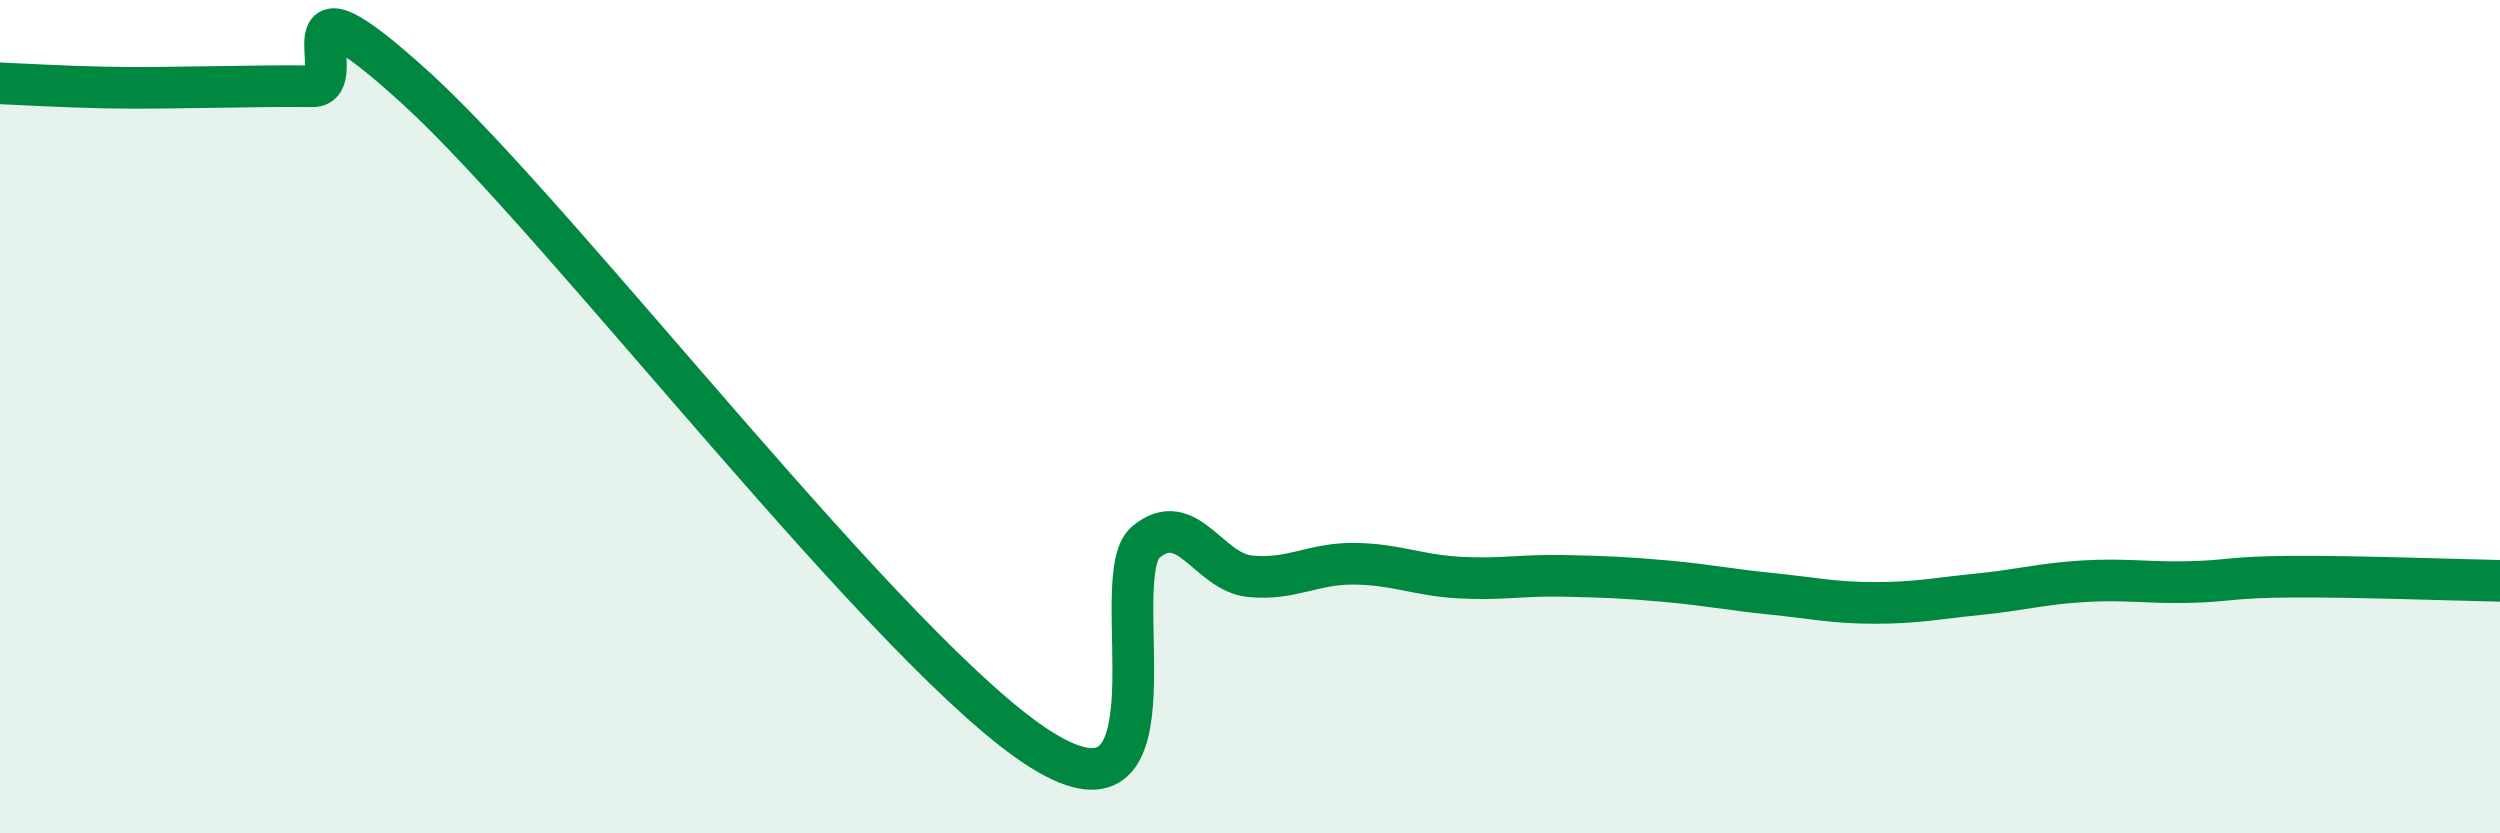 
    <svg width="60" height="20" viewBox="0 0 60 20" xmlns="http://www.w3.org/2000/svg">
      <path
        d="M 0,2 C 0.5,2.02 1.5,2.08 2.5,2.1 C 3.5,2.12 4,2.1 5,2.09 C 6,2.08 6.5,2.06 7.5,2.07 C 8.5,2.08 6.5,-1.06 10,2.13 C 13.5,5.32 21.5,15.82 25,18 C 28.5,20.18 26.5,13.84 27.5,13.01 C 28.5,12.18 29,13.73 30,13.83 C 31,13.93 31.5,13.52 32.5,13.53 C 33.5,13.54 34,13.8 35,13.86 C 36,13.92 36.5,13.8 37.5,13.82 C 38.5,13.84 39,13.86 40,13.95 C 41,14.04 41.5,14.15 42.5,14.25 C 43.5,14.35 44,14.47 45,14.47 C 46,14.47 46.5,14.36 47.5,14.26 C 48.5,14.16 49,14.01 50,13.95 C 51,13.89 51.5,13.99 52.5,13.97 C 53.5,13.95 53.5,13.85 55,13.84 C 56.5,13.83 59,13.92 60,13.94L60 20L0 20Z"
        fill="#008740"
        opacity="0.1"
        stroke-linecap="round"
        stroke-linejoin="round"
      />
      <path
        d="M 0,2 C 0.5,2.02 1.5,2.08 2.5,2.1 C 3.5,2.12 4,2.1 5,2.09 C 6,2.08 6.5,2.06 7.5,2.07 C 8.5,2.08 6.5,-1.06 10,2.13 C 13.5,5.32 21.5,15.82 25,18 C 28.5,20.18 26.5,13.84 27.5,13.01 C 28.5,12.18 29,13.73 30,13.83 C 31,13.93 31.5,13.52 32.5,13.53 C 33.5,13.54 34,13.8 35,13.86 C 36,13.92 36.5,13.8 37.5,13.82 C 38.5,13.84 39,13.86 40,13.95 C 41,14.04 41.5,14.15 42.5,14.25 C 43.5,14.35 44,14.47 45,14.47 C 46,14.47 46.5,14.36 47.5,14.26 C 48.5,14.16 49,14.01 50,13.95 C 51,13.89 51.5,13.99 52.5,13.97 C 53.5,13.95 53.5,13.85 55,13.84 C 56.5,13.83 59,13.92 60,13.94"
        stroke="#008740"
        stroke-width="1"
        fill="none"
        stroke-linecap="round"
        stroke-linejoin="round"
      />
    </svg>
  
